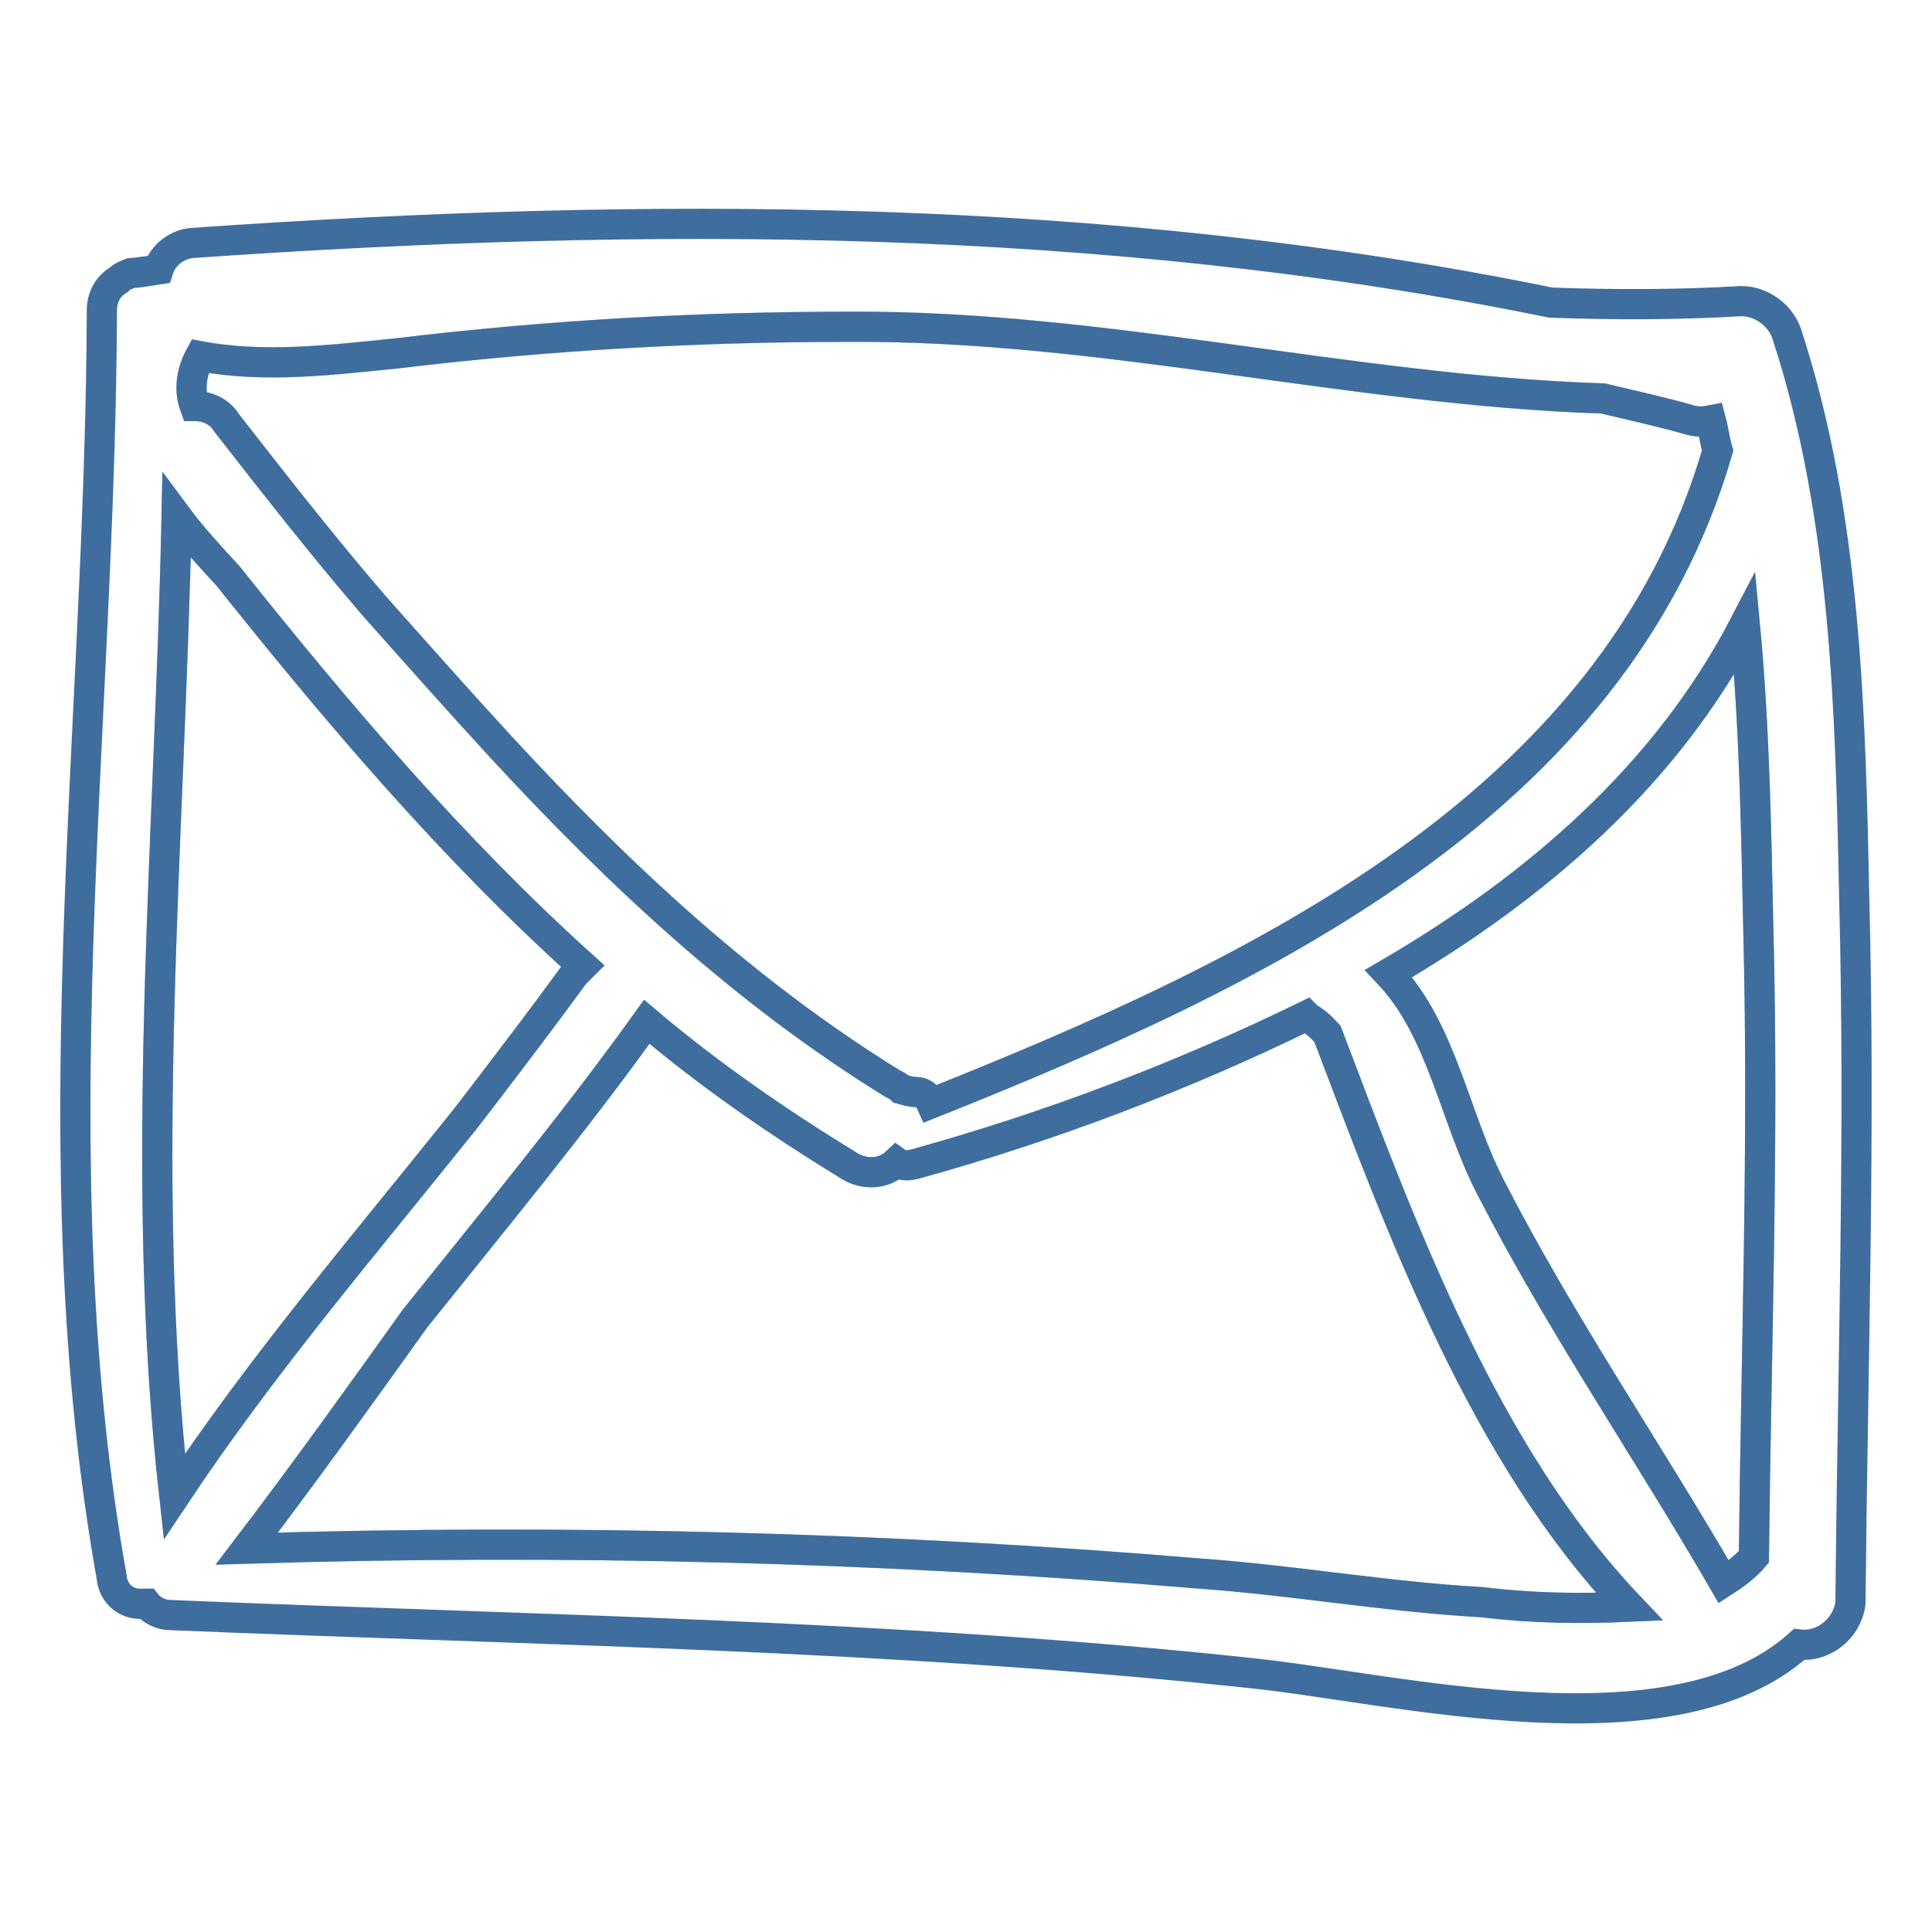 <?xml version="1.0" encoding="utf-8"?>
<!-- Svg Vector Icons : http://www.onlinewebfonts.com/icon -->
<!DOCTYPE svg PUBLIC "-//W3C//DTD SVG 1.1//EN" "http://www.w3.org/Graphics/SVG/1.1/DTD/svg11.dtd">
<svg version="1.1" xmlns="http://www.w3.org/2000/svg" xmlns:xlink="http://www.w3.org/1999/xlink" x="0px" y="0px" viewBox="0 0 256 256" enable-background="new 0 0 256 256" xml:space="preserve">
<g> <path stroke-width="4" fill-opacity="0" stroke="#88d0e9"  d="M26.5,47.2c8.6,1.6,17.4,0.5,26.3-0.4c19.9-2.4,39.9-3.5,59.8-3.5c33.6-0.2,66.4,8.4,99.8,9.5 c3.8,0.9,7.9,1.8,11.7,2.9c0.9,0.2,1.6,0.2,2.6,0c0.4,1.5,0.5,2.7,0.9,4c-13.7,47.2-61.6,69.5-104.2,86.5c-0.4-0.9-1.1-1.5-2-1.5 c-0.7,0-1.3-0.2-2-0.4c-0.4-0.4-0.7-0.5-1.1-0.7c-19.6-12.1-36.2-27.6-51.9-44.6c-5.7-6.2-11.2-12.4-16.8-18.7 C42.8,72.4,36.4,64.2,30,56c-0.9-1.5-2.6-2.2-4.2-2.2C25,51.6,25.4,49.2,26.5,47.2L26.5,47.2z M23.4,68.4c2,2.7,4.4,5.3,6.8,7.9 c14.6,18.3,29.8,36.2,47,51.7l-1.1,1.1c-4,5.5-8.2,11-12.4,16.5l-2,2.6c-13.2,16.5-26.9,32.5-38.6,50.1 C18.3,155.3,22.5,111.8,23.4,68.4z M196.4,212.3c-12.6-0.7-24.9-2.9-37.5-3.8c-41.9-3.5-84.1-4.6-126.2-3.3 c7.7-10.1,15-20.3,22.3-30.5c10.4-13,21-25.8,30.7-39.3c8.4,7.1,17.4,13.3,26.7,19c2,1.3,4.6,1.3,6.4-0.4c0.7,0.5,1.6,0.5,2.6,0.2 c17.7-4.9,35.1-11.5,51.7-19.6l0.2,0.2c0.9,0.5,1.8,1.3,2.6,2.2c9.9,26.1,20.7,55.6,40,75.9C209.3,213.2,202.9,213.1,196.4,212.3 L196.4,212.3z M232.4,206.3c-1.1,1.3-2.6,2.4-4,3.3c-10.2-17.6-21.6-34.2-30.9-52.3c-4.8-9.3-6.4-20.8-13.5-28.3 c19.7-11.5,36.8-26.3,47.2-46.3c1.3,13.7,1.5,27.4,1.8,41C233.7,151.4,232.7,178.7,232.4,206.3z"/> <path stroke-width="4" fill-opacity="0" stroke="#cbe9f6"  d="M26.5,47.2c8.6,1.6,17.4,0.5,26.3-0.4c19.9-2.4,39.9-3.5,59.8-3.5c33.6-0.2,66.4,8.4,99.8,9.5 c3.8,0.9,7.9,1.8,11.7,2.9c0.9,0.2,1.6,0.2,2.6,0c0.4,1.5,0.5,2.7,0.9,4c-13.7,47.2-61.6,69.5-104.2,86.5c-0.4-0.9-1.1-1.5-2-1.5 c-0.7,0-1.3-0.2-2-0.4c-0.4-0.4-0.7-0.5-1.1-0.7c-19.6-12.1-36.2-27.6-51.9-44.6c-5.7-6.2-11.2-12.4-16.8-18.7 C42.8,72.4,36.4,64.2,30,56c-0.9-1.5-2.6-2.2-4.2-2.2C25,51.6,25.4,49.2,26.5,47.2L26.5,47.2z"/> <path stroke-width="4" fill-opacity="0" stroke="#3f6e9e"  d="M245.7,119.3c-0.5-25-1.1-50.8-8.8-74.6c-0.7-2.7-3.3-4.8-6.2-4.8c-8.4,0.5-16.8,0.5-25.2,0.2 C146.3,28,85.6,28,25.4,32.2c-2,0.2-3.8,1.6-4.4,3.5c-1.3,0.2-2.4,0.4-3.7,0.5c-0.5,0.2-1.1,0.4-1.6,0.9c-1.5,0.9-2.2,2.4-2.2,4 C13.3,97.1,4.9,153.4,14.8,209c0.2,2.2,2,3.7,4.2,3.5h0.4c0.7,0.9,2,1.5,3.1,1.5c47.7,2,95.8,2.6,143.3,7.7 c19.2,2,55.8,11.3,72.6-3.8c3.3,0.4,6.4-2.2,6.8-5.5v-0.7C245.5,180.9,246.5,150.2,245.7,119.3L245.7,119.3z M26.5,47.2 c8.6,1.6,17.4,0.5,26.3-0.4c19.9-2.4,39.9-3.5,59.8-3.5c33.6-0.2,66.4,8.4,99.8,9.5c3.8,0.9,7.9,1.8,11.7,2.9 c0.9,0.2,1.6,0.2,2.6,0c0.4,1.5,0.5,2.7,0.9,4c-13.7,47.2-61.6,69.5-104.2,86.5c-0.4-0.9-1.1-1.5-2-1.5c-0.7,0-1.3-0.2-2-0.4 c-0.4-0.4-0.7-0.5-1.1-0.7c-19.6-12.1-36.2-27.6-51.9-44.6c-5.7-6.2-11.2-12.4-16.8-18.7C42.8,72.4,36.4,64.2,30,56 c-0.9-1.5-2.6-2.2-4.2-2.2C25,51.6,25.4,49.2,26.5,47.2L26.5,47.2z M23.4,68.4c2,2.7,4.4,5.3,6.8,7.9c14.6,18.3,29.8,36.2,47,51.7 l-1.1,1.1c-4,5.5-8.2,11-12.4,16.5l-2,2.6c-13.2,16.5-26.9,32.5-38.6,50.1C18.3,155.3,22.5,111.8,23.4,68.4z M196.4,212.3 c-12.6-0.7-24.9-2.9-37.5-3.8c-41.9-3.5-84.1-4.6-126.2-3.3c7.7-10.1,15-20.3,22.3-30.5c10.4-13,21-25.8,30.7-39.3 c8.4,7.1,17.4,13.3,26.7,19c2,1.3,4.6,1.3,6.4-0.4c0.7,0.5,1.6,0.5,2.6,0.2c17.7-4.9,35.1-11.5,51.7-19.6l0.2,0.2 c0.9,0.5,1.8,1.3,2.6,2.2c9.9,26.1,20.7,55.6,40,75.9C209.3,213.2,202.9,213.1,196.4,212.3L196.4,212.3z M232.4,206.3 c-1.1,1.3-2.6,2.4-4,3.3c-10.2-17.6-21.6-34.2-30.9-52.3c-4.8-9.3-6.4-20.8-13.5-28.3c19.7-11.5,36.8-26.3,47.2-46.3 c1.3,13.7,1.5,27.4,1.8,41C233.7,151.4,232.7,178.7,232.4,206.3z"/></g>
</svg>